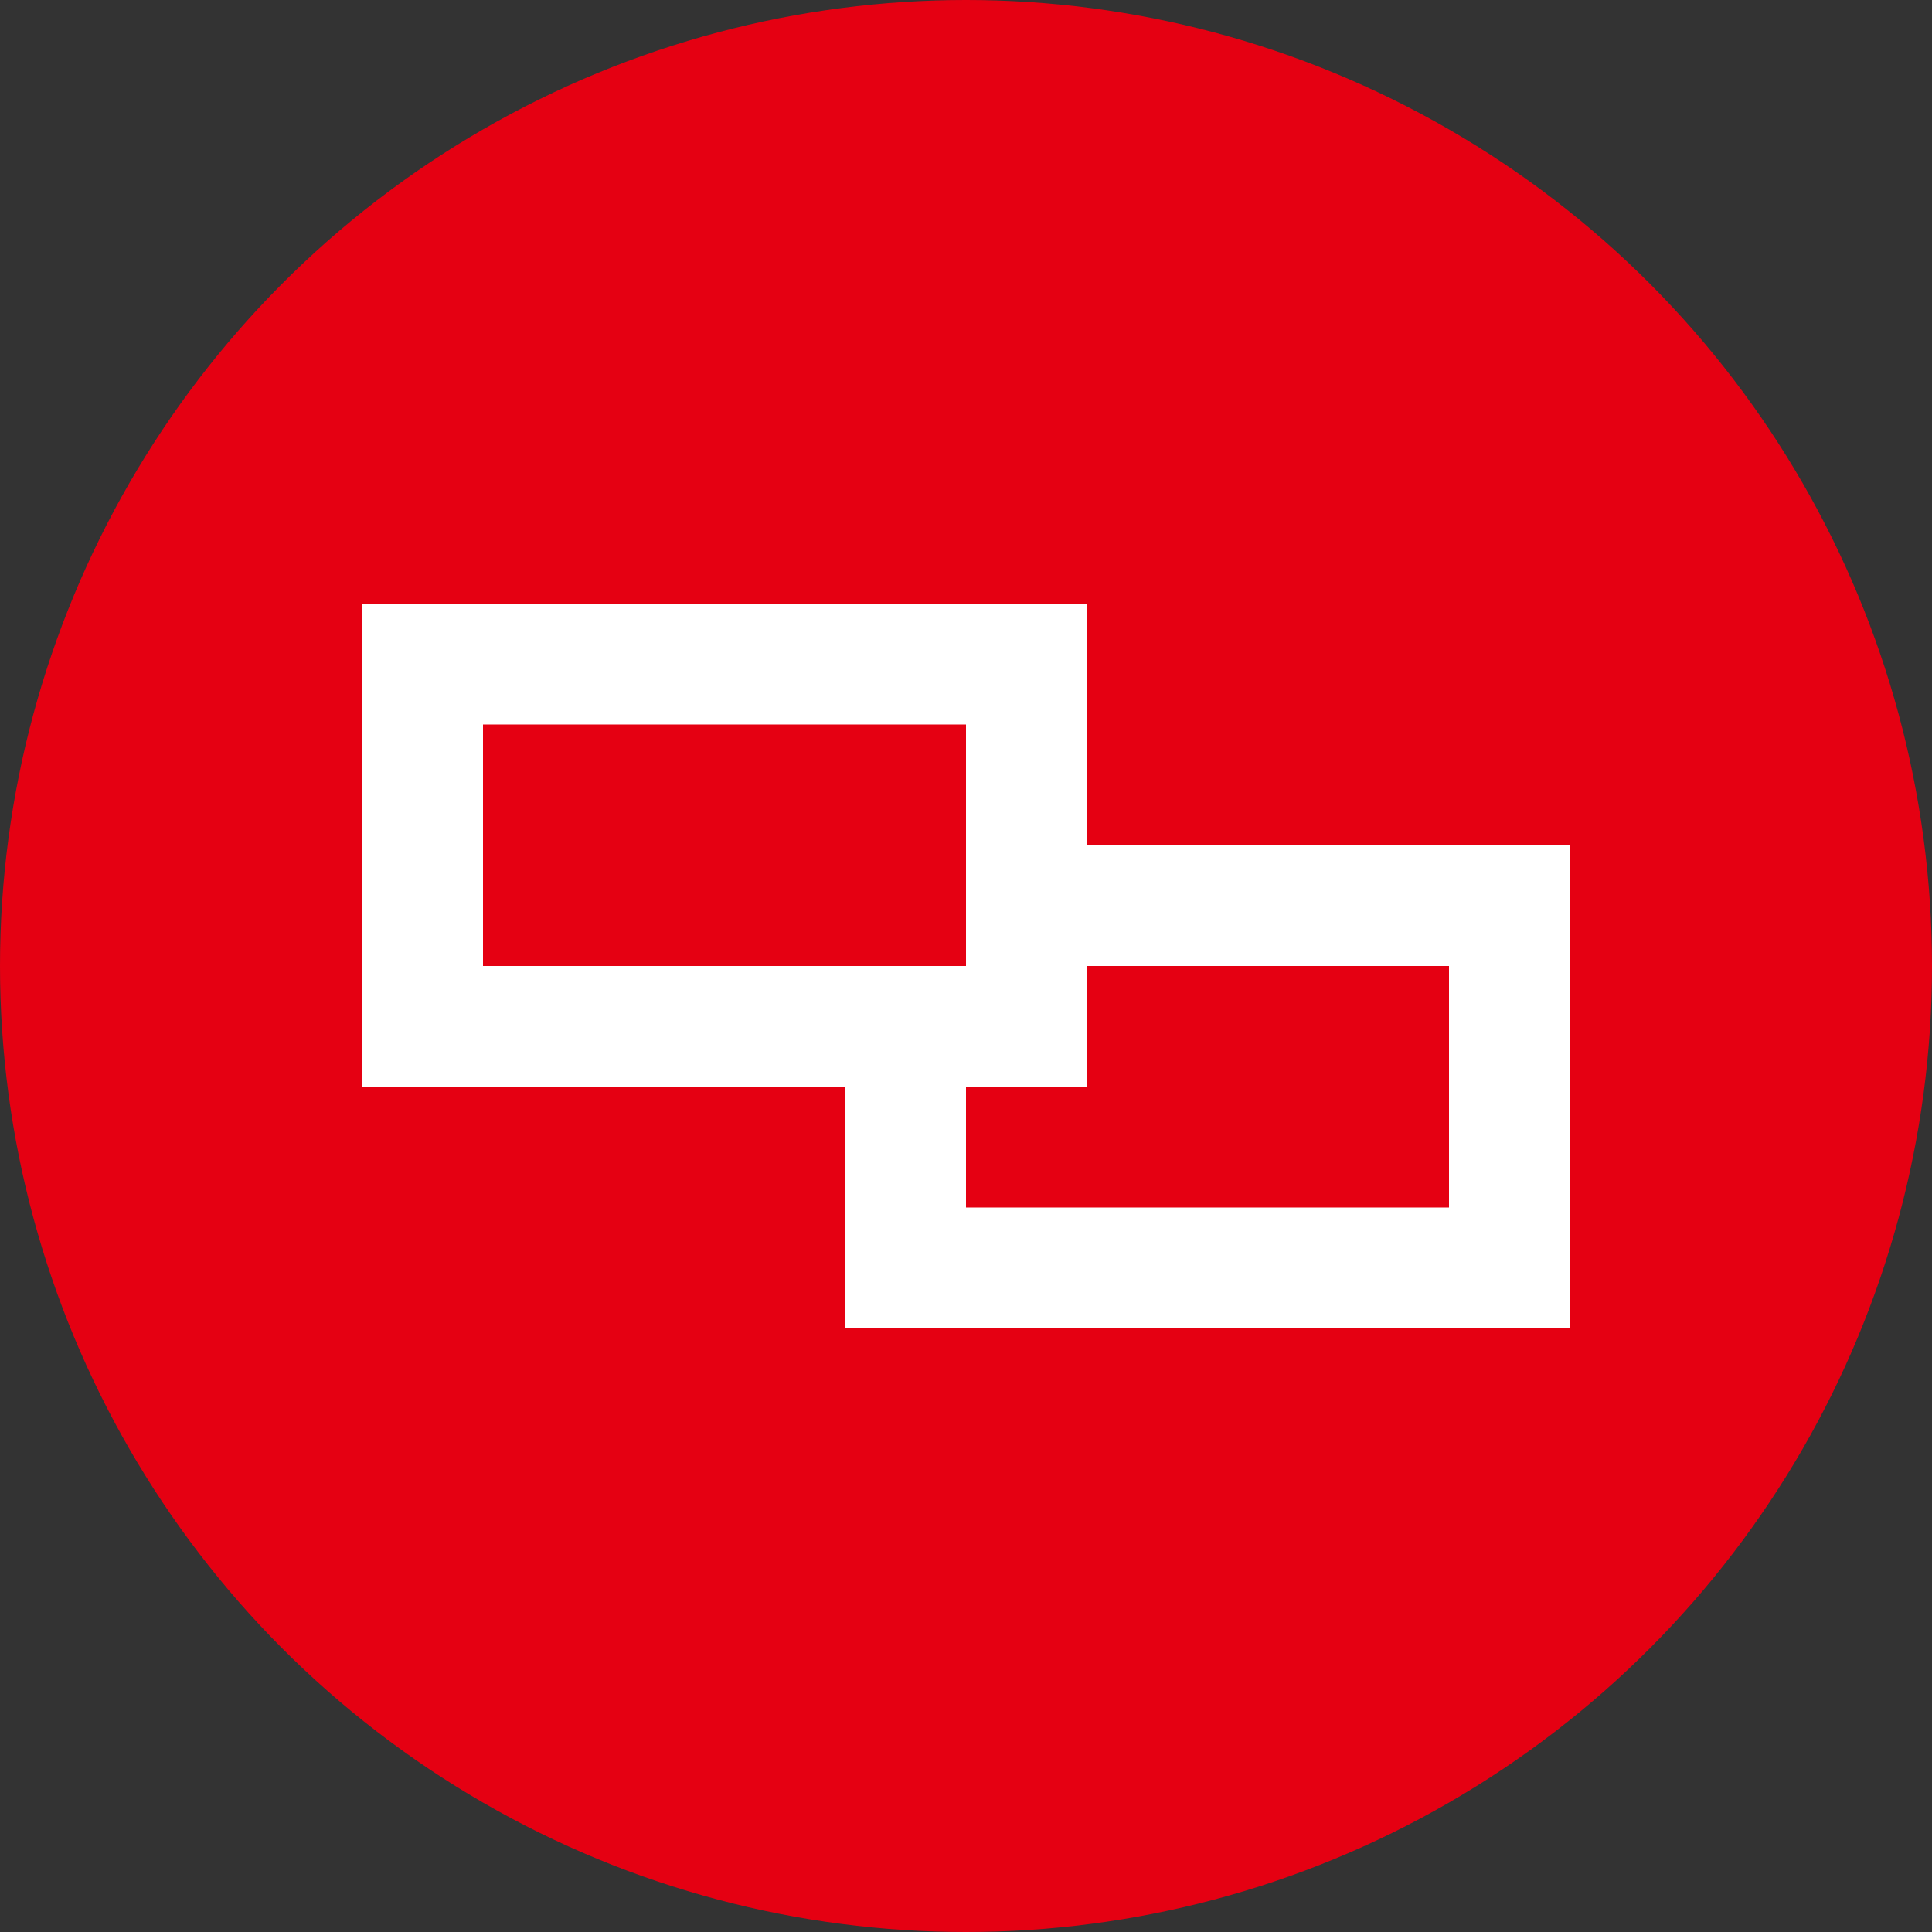 <svg width="16" height="16" viewBox="0 0 16 16" fill="none" xmlns="http://www.w3.org/2000/svg">
<rect x="0" y="0" width="16" height="16" fill="#333333" stroke="none"/>
<circle cx="8" cy="8" r="8" fill="#E50012"/>
<rect x="3.5" y="5.5" width="5" height="3" stroke="white"/>
<rect x="8" y="7" width="5" height="1" fill="white"/>
<rect x="7" y="10" width="6" height="1" fill="white"/>
<rect x="7" y="8" width="1" height="3" fill="white"/>
<rect x="12" y="7" width="1" height="4" fill="white"/>
</svg>
